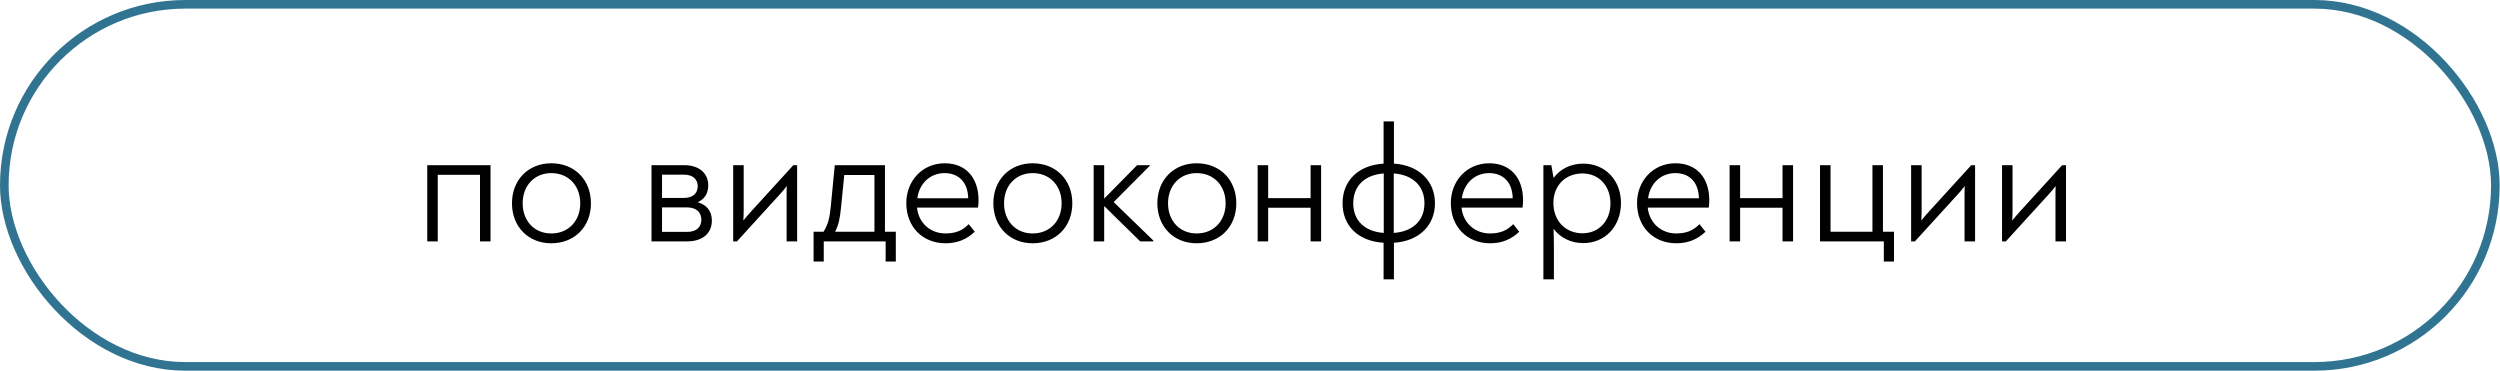 <?xml version="1.0" encoding="UTF-8"?> <svg xmlns="http://www.w3.org/2000/svg" width="290" height="43" viewBox="0 0 290 43" fill="none"><rect x="0.5" y="0.5" width="288.962" height="42" rx="21" stroke="#317492"></rect><path d="M49.56 28V19.16H56.9V28H55.68V20.28H50.78V28H49.56ZM63.949 28.22C61.289 28.22 59.389 26.3 59.389 23.58C59.389 20.86 61.289 18.94 63.949 18.94C66.649 18.94 68.549 20.86 68.549 23.58C68.549 26.3 66.649 28.22 63.949 28.22ZM63.949 27.08C65.929 27.08 67.309 25.64 67.309 23.58C67.309 21.54 65.949 20.08 63.949 20.08C61.989 20.08 60.629 21.54 60.629 23.58C60.629 25.64 61.989 27.08 63.949 27.08ZM80.936 23.46C81.936 23.74 82.576 24.46 82.576 25.58C82.576 27.12 81.436 28 79.716 28H75.576V19.16H79.376C81.076 19.16 82.156 20.08 82.156 21.5C82.156 22.48 81.696 23.1 80.936 23.46ZM79.356 20.26H76.796V22.96H79.356C80.456 22.96 80.936 22.34 80.936 21.6C80.936 20.88 80.456 20.26 79.356 20.26ZM79.696 26.9C80.836 26.9 81.356 26.3 81.356 25.48C81.356 24.68 80.836 24.06 79.696 24.06H76.796V26.9H79.696ZM92.028 19.16H92.468V28H91.248V22.6C91.248 22.26 91.248 21.92 91.268 21.58C91.008 21.92 90.728 22.26 90.428 22.58L85.488 28H85.048V19.16H86.268V24.4C86.268 24.8 86.248 25.2 86.228 25.58C86.548 25.18 86.888 24.8 87.228 24.42L92.028 19.16ZM102.655 26.88H103.915V30.34H102.735V28H95.555V30.34H94.375V26.88H95.535C96.095 25.98 96.255 25.16 96.375 23.9L96.835 19.16H102.655V26.88ZM97.935 20.3L97.555 24.1C97.435 25.3 97.295 26.06 96.875 26.88H101.435V20.3H97.935ZM109.591 18.94C112.051 18.94 113.511 20.64 113.511 23.22C113.511 23.5 113.491 23.78 113.451 24.08H106.371C106.571 25.96 108.011 27.08 109.671 27.08C110.911 27.08 111.691 26.7 112.371 26L113.071 26.88C112.171 27.74 111.091 28.22 109.691 28.22C107.011 28.22 105.131 26.3 105.131 23.56C105.131 21 106.971 18.94 109.591 18.94ZM109.571 20.08C107.931 20.08 106.651 21.24 106.411 23H112.311C112.271 21.12 111.191 20.08 109.571 20.08ZM119.789 28.22C117.129 28.22 115.229 26.3 115.229 23.58C115.229 20.86 117.129 18.94 119.789 18.94C122.489 18.94 124.389 20.86 124.389 23.58C124.389 26.3 122.489 28.22 119.789 28.22ZM119.789 27.08C121.769 27.08 123.149 25.64 123.149 23.58C123.149 21.54 121.789 20.08 119.789 20.08C117.829 20.08 116.469 21.54 116.469 23.58C116.469 25.64 117.829 27.08 119.789 27.08ZM129.185 23.44L133.785 27.9V28H132.265L128.085 23.9V28H126.865V19.16H128.085V23.04L131.905 19.16H133.385V19.22L129.185 23.44ZM138.812 28.22C136.152 28.22 134.252 26.3 134.252 23.58C134.252 20.86 136.152 18.94 138.812 18.94C141.512 18.94 143.412 20.86 143.412 23.58C143.412 26.3 141.512 28.22 138.812 28.22ZM138.812 27.08C140.792 27.08 142.172 25.64 142.172 23.58C142.172 21.54 140.812 20.08 138.812 20.08C136.852 20.08 135.492 21.54 135.492 23.58C135.492 25.64 136.852 27.08 138.812 27.08ZM152.028 19.16H153.248V28H152.028V24.1H147.108V28H145.888V19.16H147.108V22.98H152.028V19.16ZM166.456 23.58C166.456 26.16 164.596 27.98 161.696 28.16V32.4H160.496V28.16C157.516 27.98 155.736 26.16 155.736 23.58C155.736 21 157.516 19.16 160.496 18.98V14.08H161.696V18.98C164.596 19.16 166.456 21 166.456 23.58ZM156.976 23.58C156.976 25.58 158.296 26.86 160.516 27.02V20.12C158.296 20.28 156.976 21.58 156.976 23.58ZM161.676 27.02C163.896 26.86 165.236 25.58 165.236 23.58C165.236 21.58 163.896 20.28 161.676 20.12V27.02ZM172.755 18.94C175.215 18.94 176.675 20.64 176.675 23.22C176.675 23.5 176.655 23.78 176.615 24.08H169.535C169.735 25.96 171.175 27.08 172.835 27.08C174.075 27.08 174.855 26.7 175.535 26L176.235 26.88C175.335 27.74 174.255 28.22 172.855 28.22C170.175 28.22 168.295 26.3 168.295 23.56C168.295 21 170.135 18.94 172.755 18.94ZM172.735 20.08C171.095 20.08 169.815 21.24 169.575 23H175.475C175.435 21.12 174.355 20.08 172.735 20.08ZM183.673 18.98C186.193 18.98 188.033 20.9 188.033 23.54C188.033 26.26 186.193 28.2 183.653 28.2C182.193 28.2 180.953 27.54 180.213 26.54C180.233 27.22 180.253 28.04 180.253 28.92V32.4H179.033V19.16H179.953L180.213 20.64C180.973 19.62 182.173 18.98 183.673 18.98ZM183.573 27.06C185.473 27.06 186.813 25.62 186.813 23.6C186.813 21.56 185.473 20.12 183.573 20.12C181.593 20.12 180.193 21.52 180.193 23.54C180.193 25.64 181.613 27.06 183.573 27.06ZM194.357 18.94C196.817 18.94 198.277 20.64 198.277 23.22C198.277 23.5 198.257 23.78 198.217 24.08H191.137C191.337 25.96 192.777 27.08 194.437 27.08C195.677 27.08 196.457 26.7 197.137 26L197.837 26.88C196.937 27.74 195.857 28.22 194.457 28.22C191.777 28.22 189.897 26.3 189.897 23.56C189.897 21 191.737 18.94 194.357 18.94ZM194.337 20.08C192.697 20.08 191.417 21.24 191.177 23H197.077C197.037 21.12 195.957 20.08 194.337 20.08ZM206.774 19.16H207.994V28H206.774V24.1H201.854V28H200.634V19.16H201.854V22.98H206.774V19.16ZM218.423 26.88H219.703V30.34H218.523V28H211.123V19.16H212.343V26.88H217.203V19.16H218.423V26.88ZM228.669 19.16H229.109V28H227.889V22.6C227.889 22.26 227.889 21.92 227.909 21.58C227.649 21.92 227.369 22.26 227.069 22.58L222.129 28H221.689V19.16H222.909V24.4C222.909 24.8 222.889 25.2 222.869 25.58C223.189 25.18 223.529 24.8 223.869 24.42L228.669 19.16ZM239.216 19.16H239.656V28H238.436V22.6C238.436 22.26 238.436 21.92 238.456 21.58C238.196 21.92 237.916 22.26 237.616 22.58L232.676 28H232.236V19.16H233.456V24.4C233.456 24.8 233.436 25.2 233.416 25.58C233.736 25.18 234.076 24.8 234.416 24.42L239.216 19.16Z" fill="black"></path></svg> 